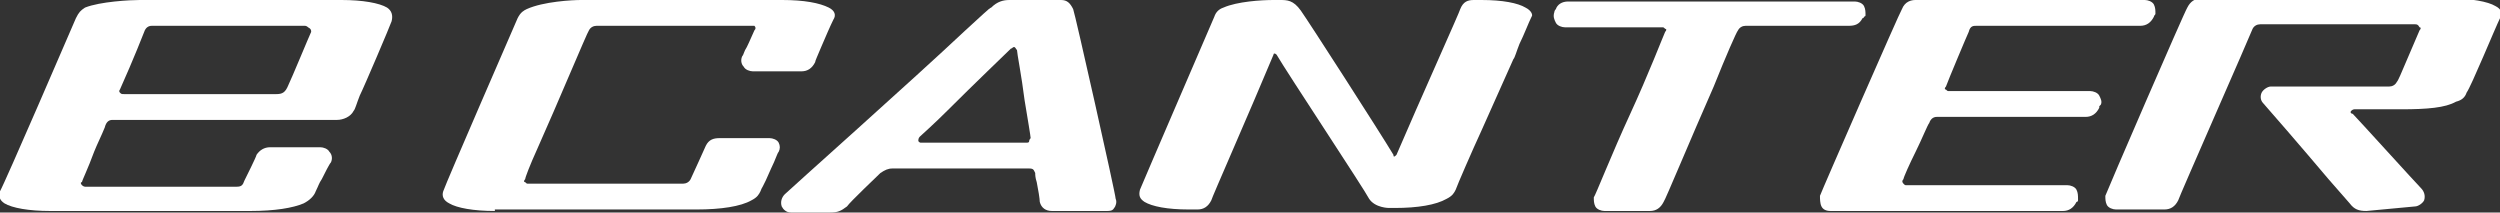 <?xml version="1.0" encoding="UTF-8"?> <svg xmlns="http://www.w3.org/2000/svg" xmlns:xlink="http://www.w3.org/1999/xlink" id="レイヤー_1" x="0px" y="0px" viewBox="0 0 164.7 14" style="enable-background:new 0 0 164.7 14;" xml:space="preserve"><rect x="0" y="0" width="164.7" height="14" fill="#333333" stroke="none"/> <style type="text/css"> .st0{fill:#FFFFFF;} </style> <g> <g> <path class="st0" d="M120.6,13.9c-0.3,0-0.5-0.1-0.6-0.3c-0.1-0.2-0.1-0.5-0.1-0.7c0.1-0.3,5.3-12.2,5.4-12.3 c0.2-0.5,0.6-0.6,0.9-0.6h15.1c0.2,0,0.5,0.1,0.6,0.3c0.1,0.2,0.1,0.4,0.1,0.6c0,0.1-0.1,0.1-0.1,0.2c-0.2,0.4-0.5,0.6-0.9,0.6 h-10.8c-0.2,0-0.4,0-0.5,0.4c-0.1,0.2-1.4,3.3-1.5,3.6c-0.1,0.1-0.1,0.2,0,0.2c0.1,0.1,0.1,0.1,0.2,0.1h9.3c0.2,0,0.5,0.1,0.6,0.3 s0.2,0.4,0.1,0.6c-0.1,0.1-0.1,0.1-0.1,0.1v0.1c-0.2,0.4-0.5,0.6-0.9,0.6h-9.8c-0.2,0-0.4,0.1-0.5,0.4c-0.1,0.1-0.5,1.1-0.9,1.9 c-0.4,0.8-0.8,1.7-0.8,1.8c-0.1,0.1-0.1,0.2,0,0.3c0.1,0.1,0.1,0.1,0.2,0.1h10.6c0.2,0,0.5,0.1,0.6,0.3c0.1,0.2,0.1,0.4,0.1,0.6 l0,0c0,0,0,0,0,0.1c0,0,0,0.1-0.1,0.1c-0.2,0.4-0.5,0.6-0.9,0.6L120.6,13.9L120.6,13.9z"></path> <path class="st0" d="M155.9,13.9c-0.5,0-0.8-0.1-1.1-0.5c-0.1-0.1-0.6-0.7-1.4-1.6c-1.6-1.9-4.2-4.9-4.3-5 c-0.2-0.2-0.2-0.5-0.1-0.7s0.4-0.4,0.6-0.4h7.8c0.2,0,0.4-0.1,0.5-0.3c0.1-0.1,0.3-0.6,0.6-1.3c0.4-0.9,0.8-1.9,0.9-2.1 c0.1-0.1,0.1-0.2,0-0.2c-0.1-0.2-0.2-0.2-0.3-0.2h-10.2c-0.2,0-0.4,0.1-0.5,0.3c-0.1,0.3-4.9,11.2-4.9,11.3 c-0.2,0.4-0.5,0.6-0.9,0.6h-3.2c-0.2,0-0.5-0.1-0.6-0.3c-0.1-0.2-0.1-0.4-0.1-0.6c0.1-0.3,5.2-12.1,5.4-12.4 c0.2-0.4,0.5-0.6,0.9-0.6h16.4c1.4,0,2.5,0.2,3,0.5c0.4,0.2,0.5,0.5,0.3,0.8c-0.3,0.6-1.9,4.5-2.2,4.9c-0.1,0.3-0.3,0.5-0.7,0.6 c-0.7,0.4-1.9,0.5-3.6,0.5h-3.1c-0.1,0-0.2,0.1-0.2,0.1c-0.1,0.1,0,0.2,0.1,0.2c0.3,0.3,4.2,4.6,4.5,4.9c0.2,0.2,0.3,0.5,0.2,0.8 c-0.1,0.2-0.4,0.4-0.6,0.4L155.9,13.9L155.9,13.9z"></path> <path class="st0" d="M32.6,13.9c-1.4,0-2.5-0.2-3-0.5c-0.4-0.2-0.5-0.5-0.4-0.8c0.2-0.6,4.6-10.7,4.9-11.4 c0.2-0.4,0.4-0.5,0.6-0.6c1.1-0.5,3-0.6,3.6-0.6h13.2c1.5,0,2.5,0.2,3.1,0.5c0.4,0.2,0.5,0.5,0.3,0.8c-0.2,0.4-0.5,1.1-0.8,1.8 c-0.2,0.5-0.4,0.9-0.4,1c-0.2,0.4-0.5,0.6-0.9,0.6h-3.2c-0.2,0-0.5-0.1-0.6-0.3c-0.2-0.2-0.2-0.5-0.1-0.7C49,3.6,49,3.4,49.2,3.1 c0.2-0.4,0.4-0.9,0.5-1.1c0.1-0.1,0.1-0.2,0-0.3c-0.1,0-0.1,0-0.2,0H39.3c-0.2,0-0.4,0.1-0.5,0.3c-0.1,0.1-2.1,4.9-3.4,7.8 c-0.5,1.1-0.8,1.9-0.8,2c-0.1,0.1-0.1,0.2,0,0.2c0.1,0.1,0.1,0.1,0.2,0.1h10.2c0.2,0,0.4-0.1,0.5-0.3c0.1-0.2,1-2.2,1-2.2 c0.2-0.4,0.5-0.5,0.9-0.5h3.3c0.2,0,0.5,0.1,0.6,0.3c0.1,0.2,0.1,0.4,0,0.6c-0.1,0.1-0.2,0.5-0.5,1.1c-0.6,1.4-0.6,1.2-0.7,1.5 c-0.1,0.2-0.2,0.4-0.6,0.6c-0.7,0.4-2,0.6-3.6,0.6H32.6z"></path> <path class="st0" d="M105.7,13.9c-0.2,0-0.5-0.1-0.6-0.3c-0.1-0.2-0.1-0.4-0.1-0.6c0.1-0.1,1.2-2.9,2.4-5.5s2.2-5.2,2.3-5.4 c0.1-0.1,0.1-0.2,0-0.2c-0.1-0.1-0.1-0.1-0.2-0.1h-6.4c-0.2,0-0.5-0.1-0.6-0.3c-0.1-0.2-0.2-0.4-0.1-0.7c0-0.1,0.1-0.2,0.1-0.2 c0.1-0.3,0.4-0.5,0.8-0.5h18.9c0.2,0,0.5,0.1,0.6,0.3s0.1,0.4,0.1,0.6c0,0.1-0.1,0.1-0.1,0.1s0,0.1-0.1,0.1 c-0.2,0.4-0.5,0.5-0.9,0.5h-6.8c-0.2,0-0.4,0.1-0.5,0.3c-0.1,0.1-0.8,1.7-1.6,3.7c-1.5,3.4-3.2,7.5-3.3,7.6 c-0.2,0.4-0.5,0.6-0.9,0.6L105.7,13.9L105.7,13.9z"></path> <path class="st0" d="M69.3,13.9c-0.4,0-0.7-0.2-0.8-0.6c0-0.2-0.1-0.8-0.2-1.3c-0.1-0.3-0.1-0.5-0.1-0.6c-0.1-0.2-0.1-0.3-0.4-0.3 h-9c-0.3,0-0.5,0.1-0.8,0.3c-0.2,0.2-2,1.9-2.2,2.2c-0.4,0.3-0.6,0.4-1.1,0.4h-2.6c-0.3,0-0.5-0.2-0.6-0.4c-0.1-0.3,0-0.6,0.2-0.8 C52,12.5,60.2,5.2,63.6,2c1-0.9,1.6-1.5,1.7-1.5C65.7,0.1,66.1,0,66.5,0h3.4c0.4,0,0.6,0.2,0.8,0.6c0.1,0.2,2.8,12.2,2.8,12.5 c0.1,0.2,0,0.5-0.1,0.6c-0.1,0.2-0.3,0.2-0.5,0.2L69.3,13.9L69.3,13.9z M66.8,3.1c-0.1,0-0.1,0.1-0.2,0.1 c-0.2,0.2-2.5,2.4-4.2,4.1c-0.9,0.9-1.7,1.6-1.8,1.7c-0.1,0.1-0.1,0.2-0.1,0.3c0.1,0.1,0.1,0.1,0.2,0.1h6.9c0.1,0,0.2,0,0.2-0.1 s0.1-0.2,0.1-0.2c0-0.1-0.2-1.3-0.4-2.5C67.3,5,67,3.5,67,3.3C66.9,3.2,66.9,3.1,66.8,3.1z"></path> <path class="st0" d="M100.5,0.5C100,0.2,99,0,97.6,0l0,0h-0.5c-0.4,0-0.7,0.1-0.9,0.6c0,0.1-2.7,6.1-4.2,9.6 c-0.1,0.1-0.2,0.2-0.2,0c-0.9-1.5-5.6-8.8-6.1-9.5C85.2,0,84.8,0,84.3,0c-0.2,0,0,0,0,0h-0.4l0,0c-0.8,0-2.4,0.1-3.3,0.5 c-0.3,0.1-0.5,0.3-0.6,0.6c-0.3,0.7-4.7,10.9-4.9,11.4c-0.1,0.4,0,0.6,0.3,0.8c0.5,0.3,1.5,0.5,2.9,0.5l0,0h0.1h0.1l0,0h0.4 c0.4,0,0.7-0.2,0.9-0.6c0-0.1,2.6-6,4.1-9.6c0-0.1,0.1-0.1,0.2,0c0.7,1.2,5.8,8.9,6.1,9.5c0.4,0.6,1.3,0.6,1.3,0.6s0.4,0,0.4,0 l0,0l0,0c1.5,0,2.7-0.2,3.4-0.6c0.4-0.2,0.5-0.4,0.6-0.6c0.1-0.3,1.1-2.6,1.7-3.9l2.1-4.7c0.1-0.1,0.2-0.5,0.4-1 c0.3-0.6,0.6-1.4,0.8-1.8l0,0C101,1,100.9,0.7,100.5,0.5z"></path> </g> <path class="st0" d="M25.5,0.5c-0.5-0.3-1.6-0.5-3-0.5H9.2C8.6,0,6.6,0.1,5.6,0.5C5.3,0.7,5.2,0.8,5,1.2C4.7,1.9,0.3,12.1,0,12.6 c-0.1,0.4,0,0.6,0.3,0.8c0.5,0.3,1.6,0.5,3,0.5h13.2c1.6,0,2.8-0.2,3.5-0.5c0.4-0.2,0.7-0.5,0.8-0.8c0.2-0.4,0.2-0.5,0.4-0.8 c0.2-0.4,0.5-1,0.6-1.1c0.1-0.2,0.1-0.5-0.1-0.7c-0.1-0.2-0.4-0.3-0.6-0.3h-3.3c-0.4,0-0.7,0.2-0.9,0.5c0,0.1-0.7,1.5-0.8,1.7 c-0.1,0.3-0.2,0.4-0.5,0.4H5.6c-0.1,0-0.2-0.1-0.2-0.1c-0.1-0.1-0.1-0.2,0-0.2c0-0.1,0.4-0.9,0.8-2c0.2-0.5,0.5-1.1,0.7-1.6 C7,8,7.2,7.9,7.4,7.9h14.8c0.4,0,0.9-0.2,1.1-0.6c0.1-0.1,0.2-0.5,0.4-1c0.3-0.6,2-4.6,2.1-4.9C25.9,1,25.8,0.7,25.5,0.5z M20.5,2.1c-0.1,0.2-1.3,3.1-1.5,3.5c-0.2,0.5-0.4,0.6-0.8,0.6c-0.6,0-10,0-10,0C8,6.2,8,6.2,7.9,6.1s0-0.2,0-0.2 c0.9-2,1.6-3.8,1.6-3.8c0.1-0.3,0.3-0.4,0.5-0.4h10.1c0.1,0,0.2,0.1,0.2,0.1C20.5,1.9,20.5,2,20.5,2.1z"></path> </g> </svg> 